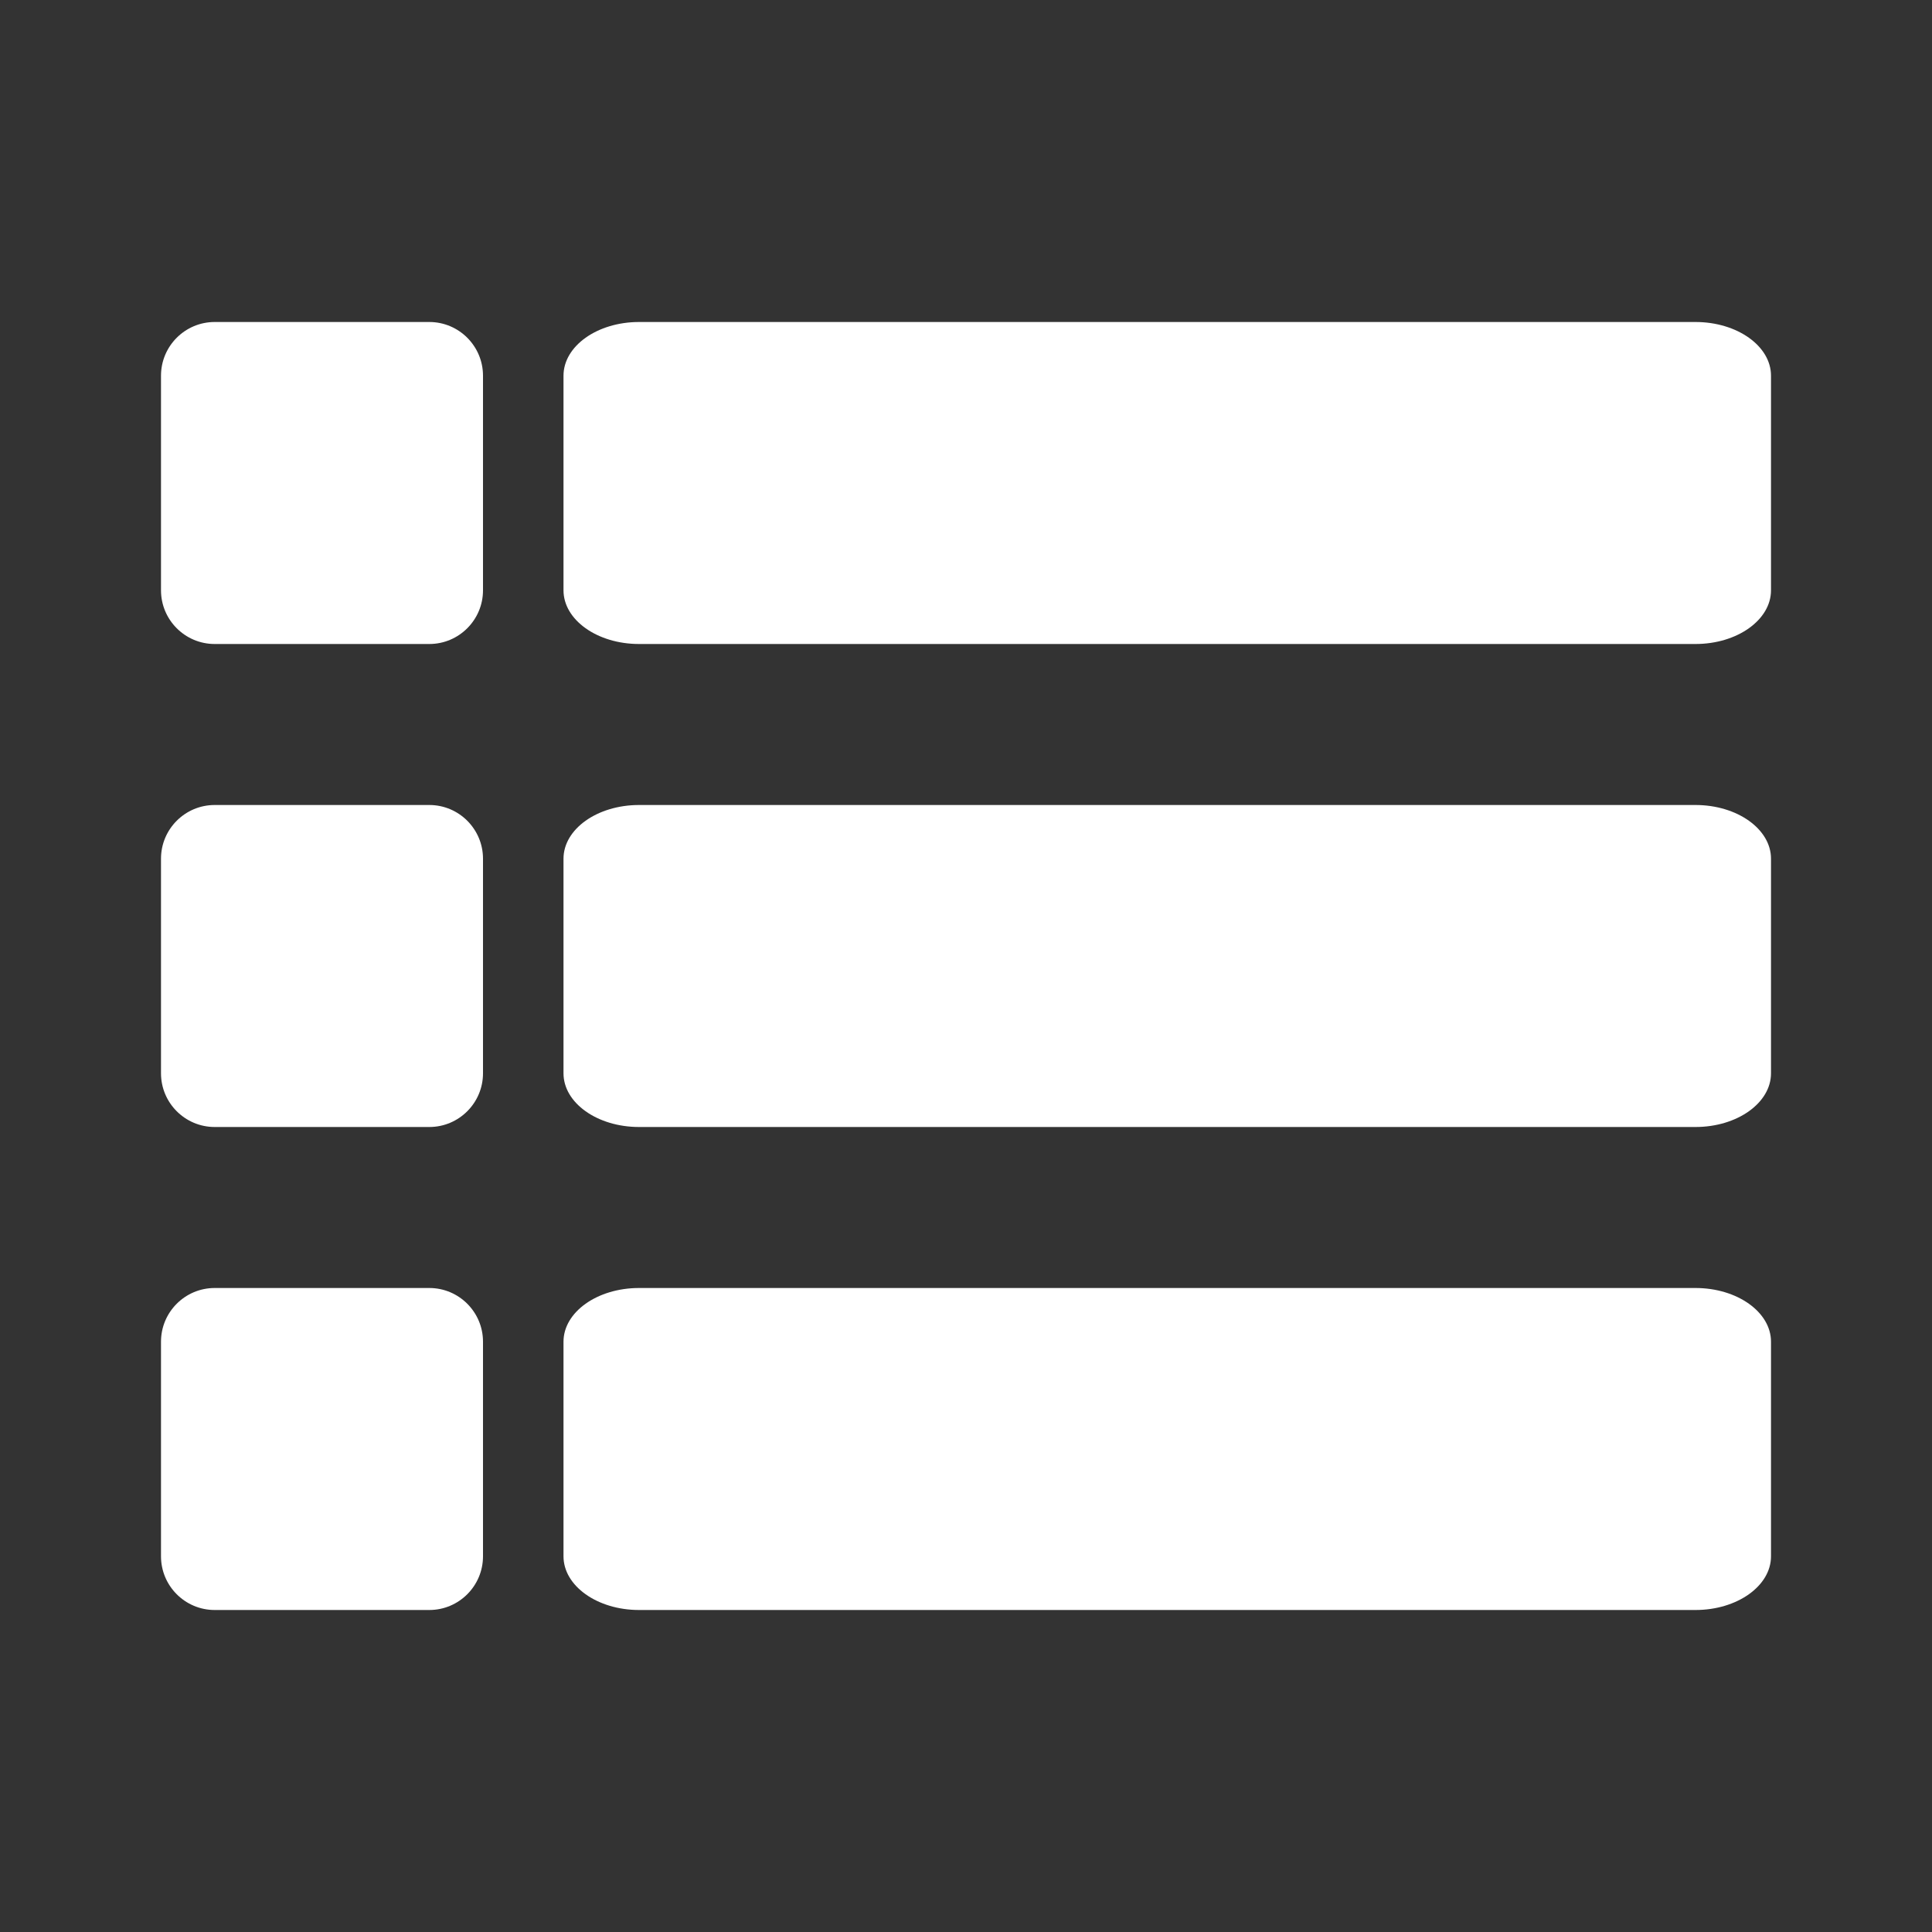 <svg width="24" height="24" viewBox="0 0 24 24" fill="none" xmlns="http://www.w3.org/2000/svg">
<rect x="0" y="0" width="24" height="24" fill="#333333" stroke="none"/>
<path d="M2.667 16H5.333C5.701 16 6 16.299 6 16.667V19.333C6 19.701 5.701 20 5.333 20H2.667C2.299 20 2 19.701 2 19.333V16.667C2 16.299 2.299 16 2.667 16Z" fill="white"/>
<path d="M7.938 16H21.062C21.58 16 22 16.299 22 16.667V19.333C22 19.701 21.58 20 21.062 20H7.938C7.42 20 7 19.701 7 19.333V16.667C7 16.299 7.42 16 7.938 16Z" fill="white"/>
<path d="M2.667 10H5.333C5.701 10 6 10.299 6 10.667V13.333C6 13.701 5.701 14 5.333 14H2.667C2.299 14 2 13.701 2 13.333V10.667C2 10.299 2.299 10 2.667 10Z" fill="white"/>
<path d="M7.938 10H21.062C21.58 10 22 10.299 22 10.667V13.333C22 13.701 21.58 14 21.062 14H7.938C7.42 14 7 13.701 7 13.333V10.667C7 10.299 7.42 10 7.938 10Z" fill="white"/>
<path d="M2.667 4H5.333C5.701 4 6 4.299 6 4.667V7.333C6 7.701 5.701 8 5.333 8H2.667C2.299 8 2 7.701 2 7.333V4.667C2 4.299 2.299 4 2.667 4Z" fill="white"/>
<path d="M7.938 4H21.062C21.58 4 22 4.299 22 4.667V7.333C22 7.701 21.58 8 21.062 8H7.938C7.42 8 7 7.701 7 7.333V4.667C7 4.299 7.42 4 7.938 4Z" fill="white"/>
</svg>
